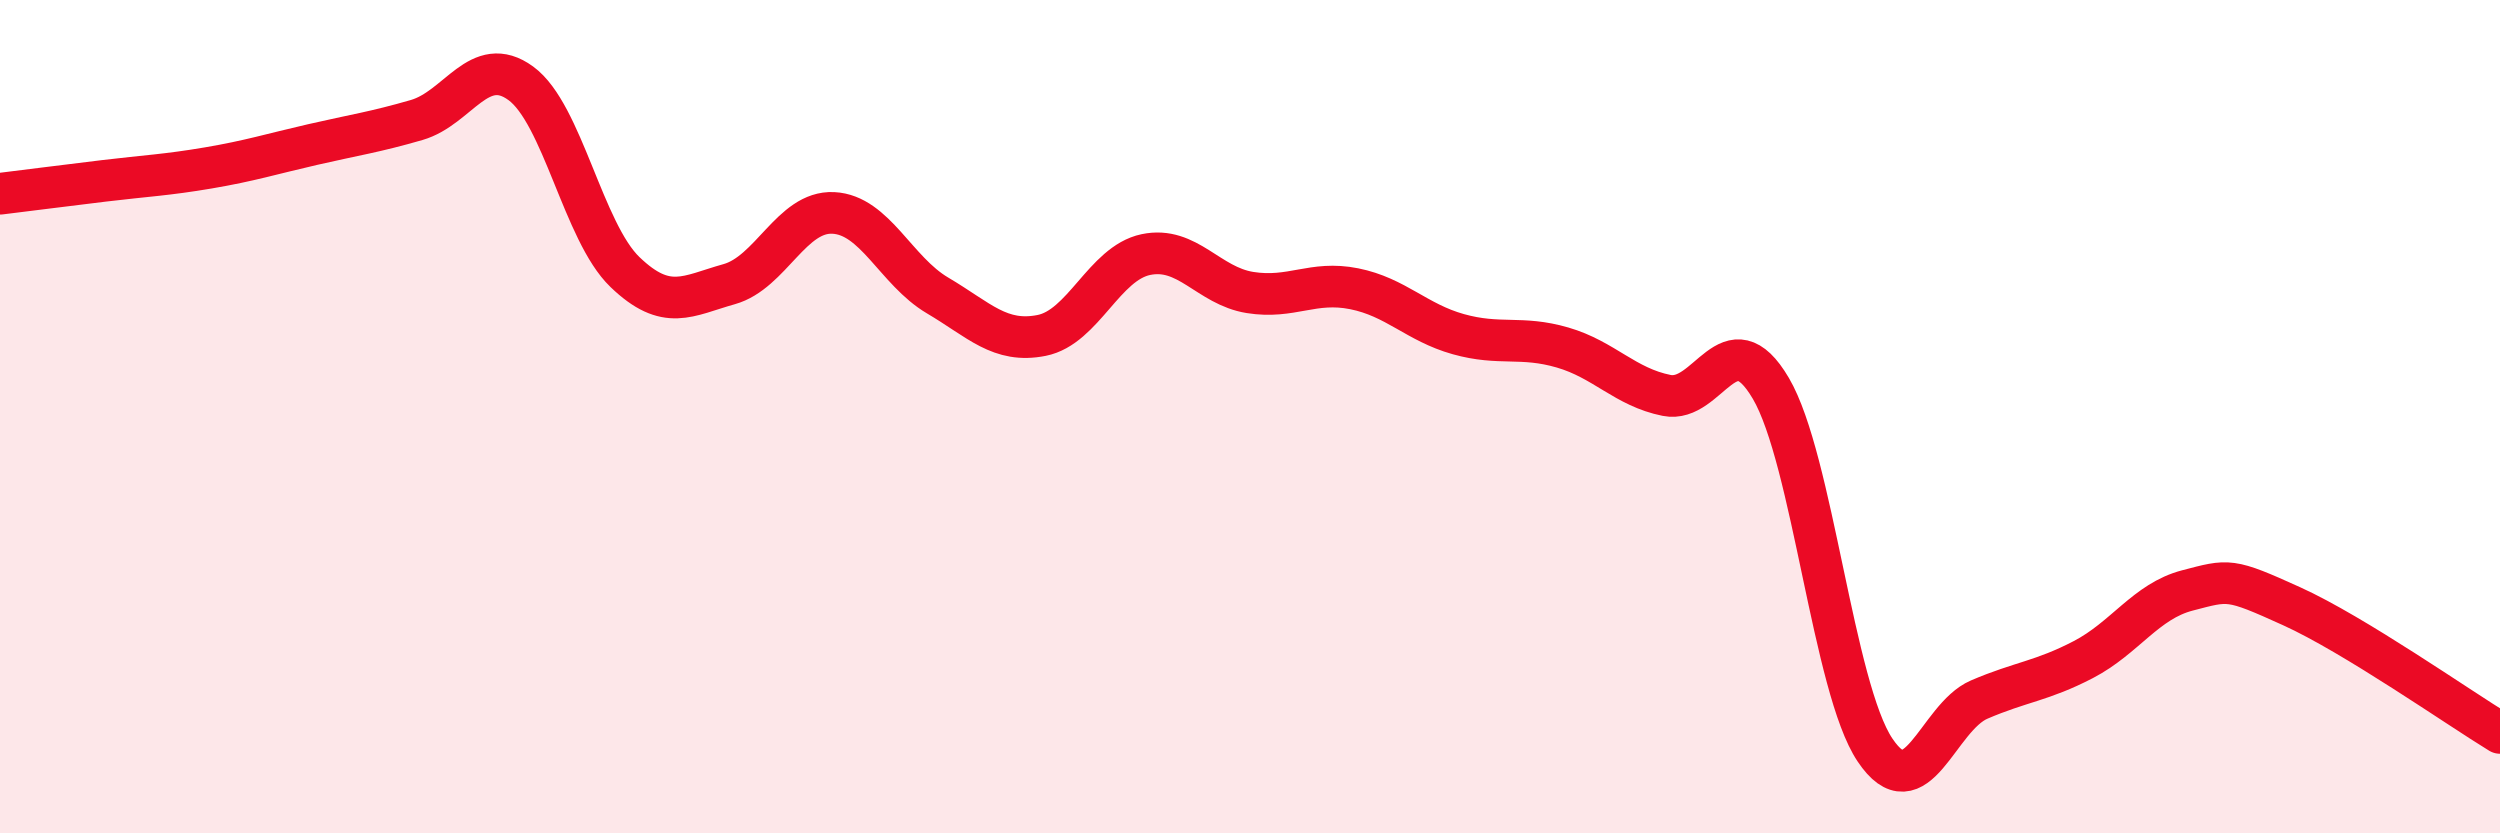 
    <svg width="60" height="20" viewBox="0 0 60 20" xmlns="http://www.w3.org/2000/svg">
      <path
        d="M 0,4.65 C 0.5,4.59 1.5,4.46 2.5,4.34 C 3.5,4.22 4,4.2 5,4.03 C 6,3.86 6.5,3.7 7.5,3.47 C 8.5,3.24 9,3.17 10,2.88 C 11,2.59 11.5,1.27 12.5,2 C 13.5,2.73 14,5.57 15,6.53 C 16,7.49 16.5,7.1 17.5,6.82 C 18.5,6.54 19,5.06 20,5.11 C 21,5.16 21.5,6.5 22.5,7.09 C 23.5,7.68 24,8.25 25,8.05 C 26,7.85 26.5,6.32 27.5,6.11 C 28.5,5.9 29,6.86 30,7.02 C 31,7.18 31.5,6.73 32.5,6.93 C 33.5,7.13 34,7.74 35,8.02 C 36,8.3 36.5,8.05 37.5,8.34 C 38.5,8.63 39,9.29 40,9.49 C 41,9.69 41.5,7.62 42.5,9.32 C 43.5,11.02 44,16.51 45,18 C 46,19.49 46.5,17.22 47.5,16.79 C 48.5,16.36 49,16.35 50,15.83 C 51,15.31 51.5,14.43 52.5,14.17 C 53.5,13.91 53.5,13.87 55,14.55 C 56.5,15.23 59,16.98 60,17.59L60 20L0 20Z"
        fill="#EB0A25"
        opacity="0.1"
        stroke-linecap="round"
        stroke-linejoin="round"
      />
      <path
        d="M 0,4.65 C 0.5,4.59 1.5,4.46 2.5,4.34 C 3.5,4.22 4,4.2 5,4.03 C 6,3.86 6.5,3.7 7.5,3.47 C 8.5,3.24 9,3.17 10,2.88 C 11,2.59 11.5,1.27 12.5,2 C 13.5,2.73 14,5.57 15,6.53 C 16,7.49 16.5,7.1 17.5,6.82 C 18.5,6.54 19,5.06 20,5.11 C 21,5.16 21.5,6.5 22.5,7.09 C 23.5,7.68 24,8.25 25,8.05 C 26,7.85 26.5,6.32 27.5,6.11 C 28.5,5.9 29,6.86 30,7.02 C 31,7.18 31.5,6.73 32.5,6.93 C 33.5,7.13 34,7.74 35,8.02 C 36,8.3 36.5,8.05 37.5,8.34 C 38.5,8.63 39,9.29 40,9.49 C 41,9.69 41.5,7.62 42.5,9.32 C 43.5,11.02 44,16.51 45,18 C 46,19.49 46.5,17.22 47.5,16.79 C 48.5,16.36 49,16.35 50,15.83 C 51,15.31 51.5,14.43 52.5,14.17 C 53.5,13.91 53.5,13.87 55,14.55 C 56.5,15.23 59,16.98 60,17.59"
        stroke="#EB0A25"
        stroke-width="1"
        fill="none"
        stroke-linecap="round"
        stroke-linejoin="round"
      />
    </svg>
  